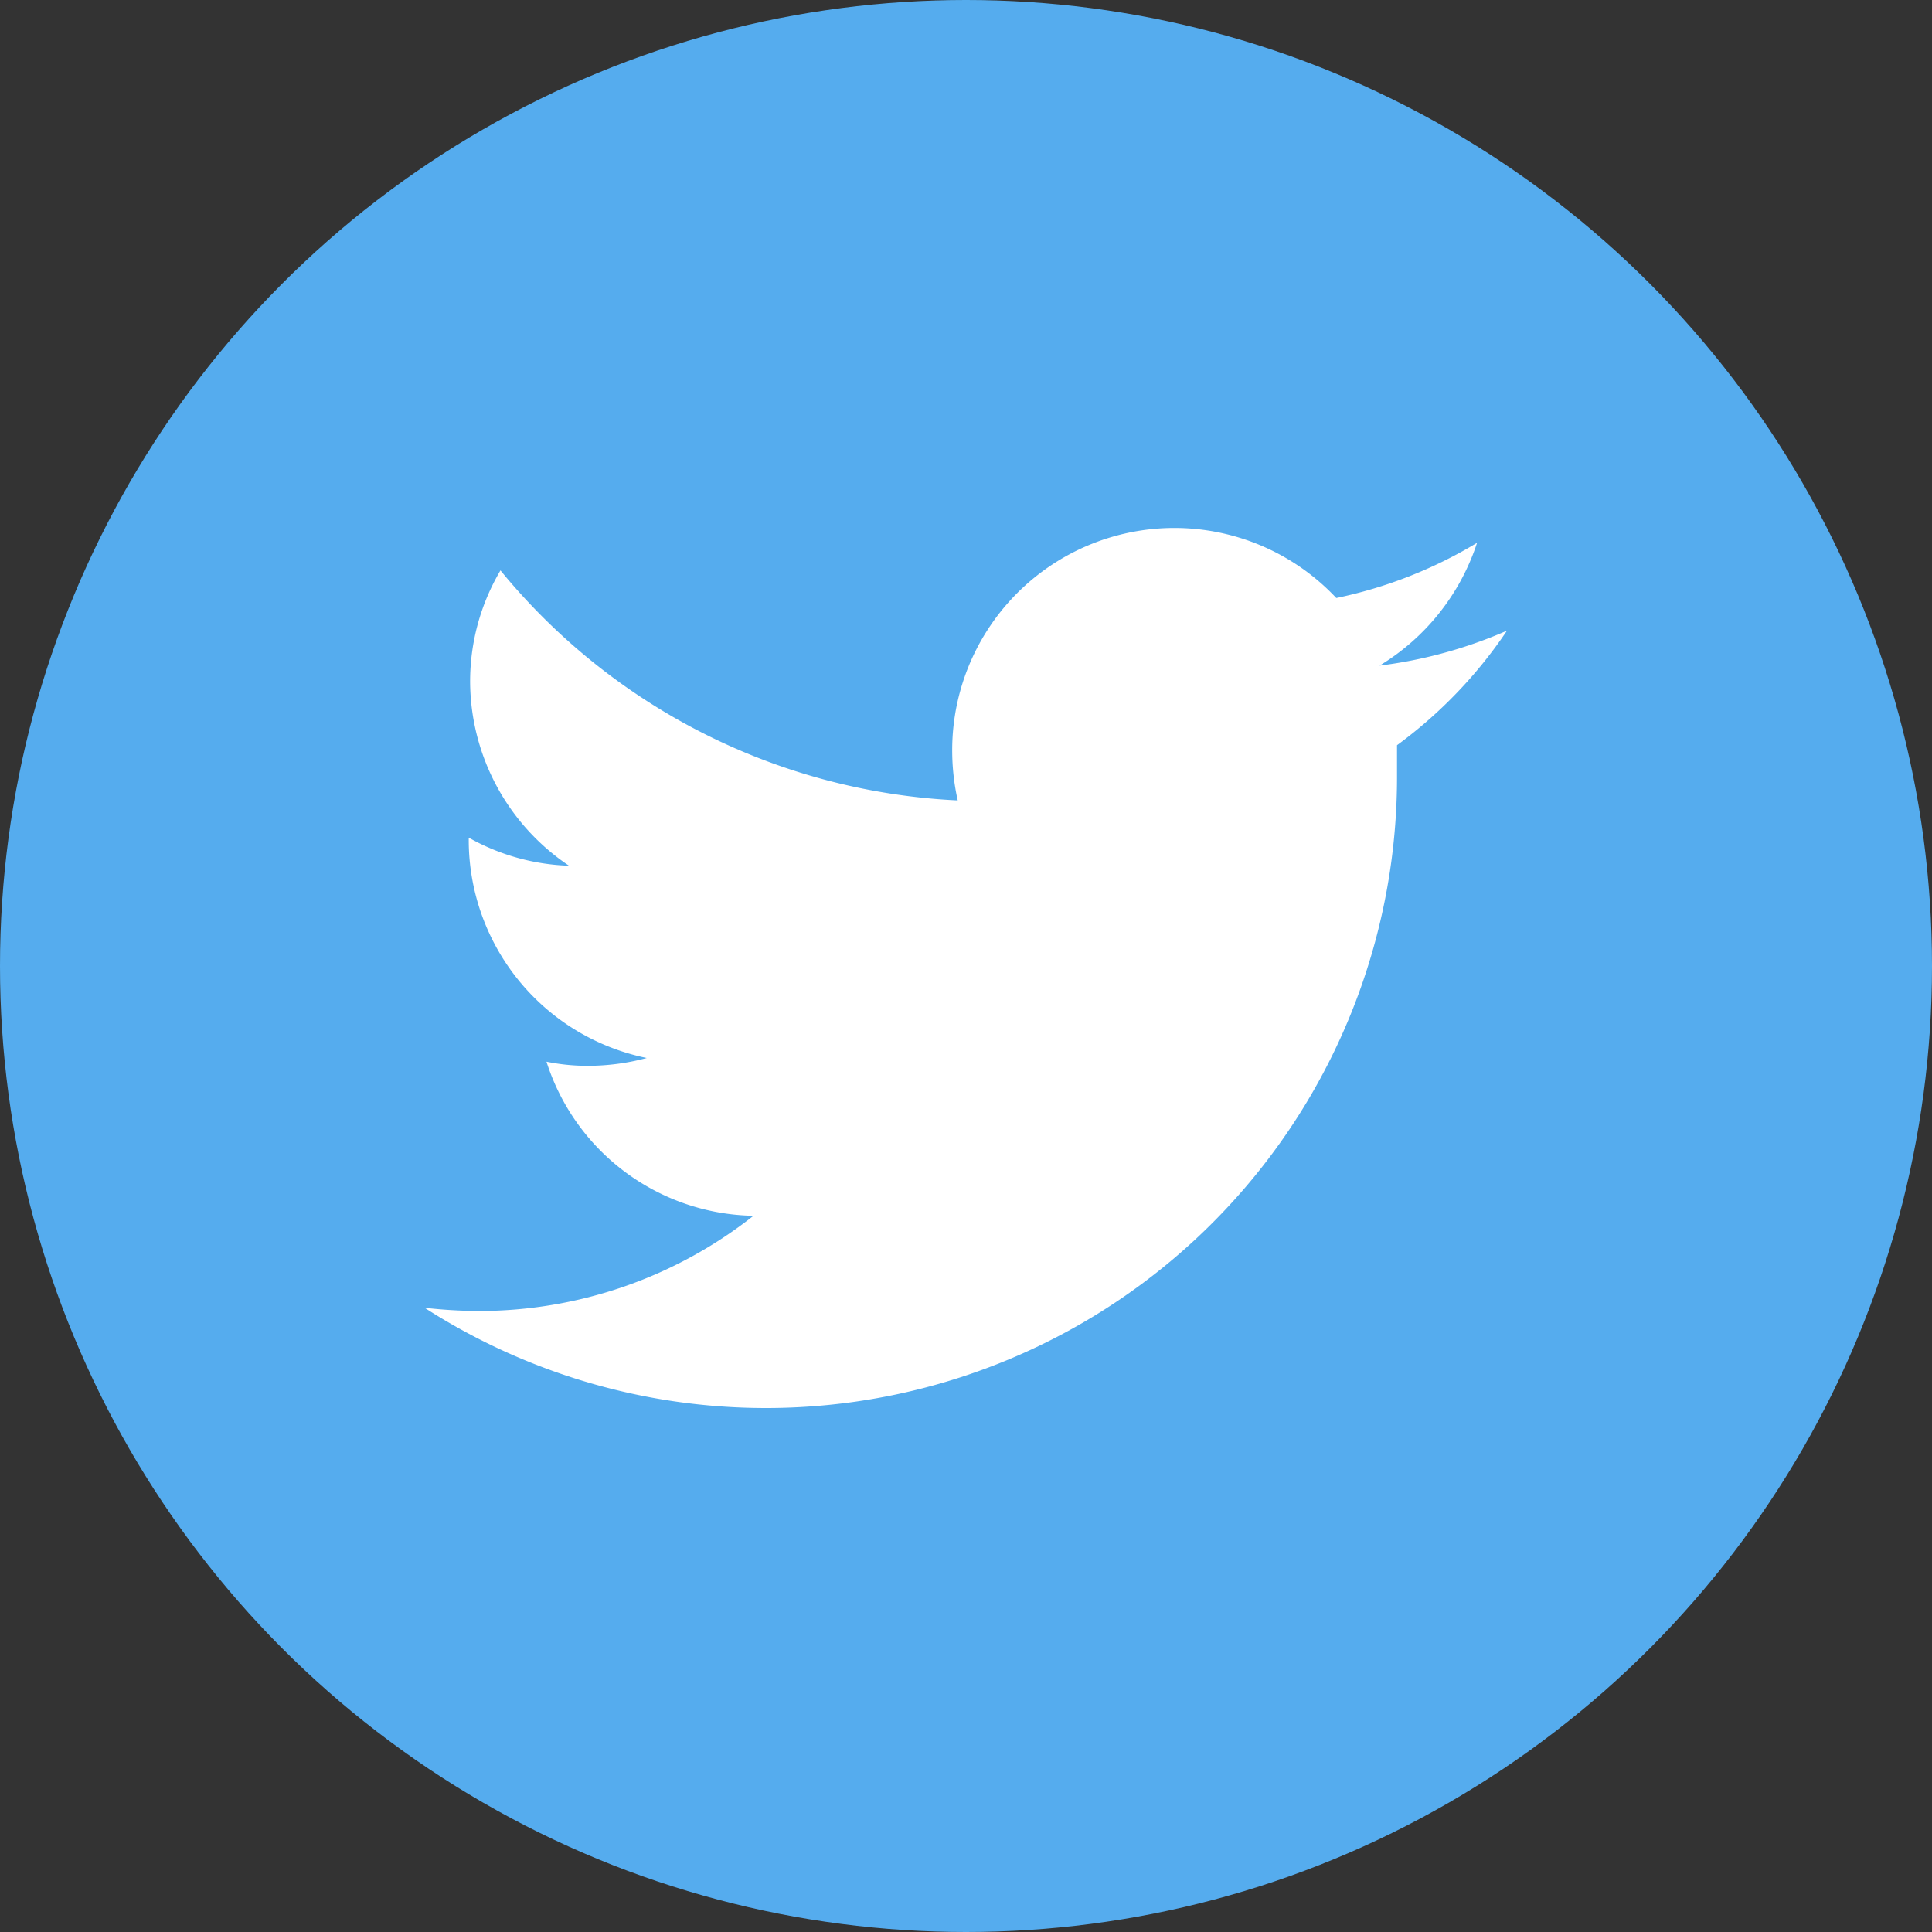 <svg xmlns="http://www.w3.org/2000/svg" width="42" height="42" viewBox="0 0 42 42"><rect x="0" y="0" width="42" height="42" fill="#333333" stroke="none"/><defs><style>.cls-1{fill:#55acee;}.cls-2{fill:#fff;}</style></defs><title>twitter 2</title><g id="Layer_2" data-name="Layer 2"><g id="Layer_1-2" data-name="Layer 1"><circle id="twitter-back" class="cls-1" cx="21" cy="21" r="21"/><path id="twitter-twitter" class="cls-2" d="M32.76,13.71a10,10,0,0,1-2.77.76,4.9,4.9,0,0,0,2.12-2.67A9.76,9.76,0,0,1,29.05,13a4.83,4.83,0,0,0-8.35,3.3,5,5,0,0,0,.12,1.1,13.68,13.68,0,0,1-9.94-5,4.74,4.74,0,0,0-.66,2.42,4.84,4.84,0,0,0,2.15,4,4.75,4.75,0,0,1-2.18-.61v.07A4.84,4.84,0,0,0,14.06,23a4.94,4.94,0,0,1-1.28.17,4.43,4.43,0,0,1-.9-.09,4.81,4.81,0,0,0,4.5,3.35,9.64,9.64,0,0,1-6,2.07,10.92,10.92,0,0,1-1.15-.07A13.72,13.72,0,0,0,30.37,16.83c0-.21,0-.42,0-.63A10,10,0,0,0,32.76,13.71Z"/></g></g></svg>